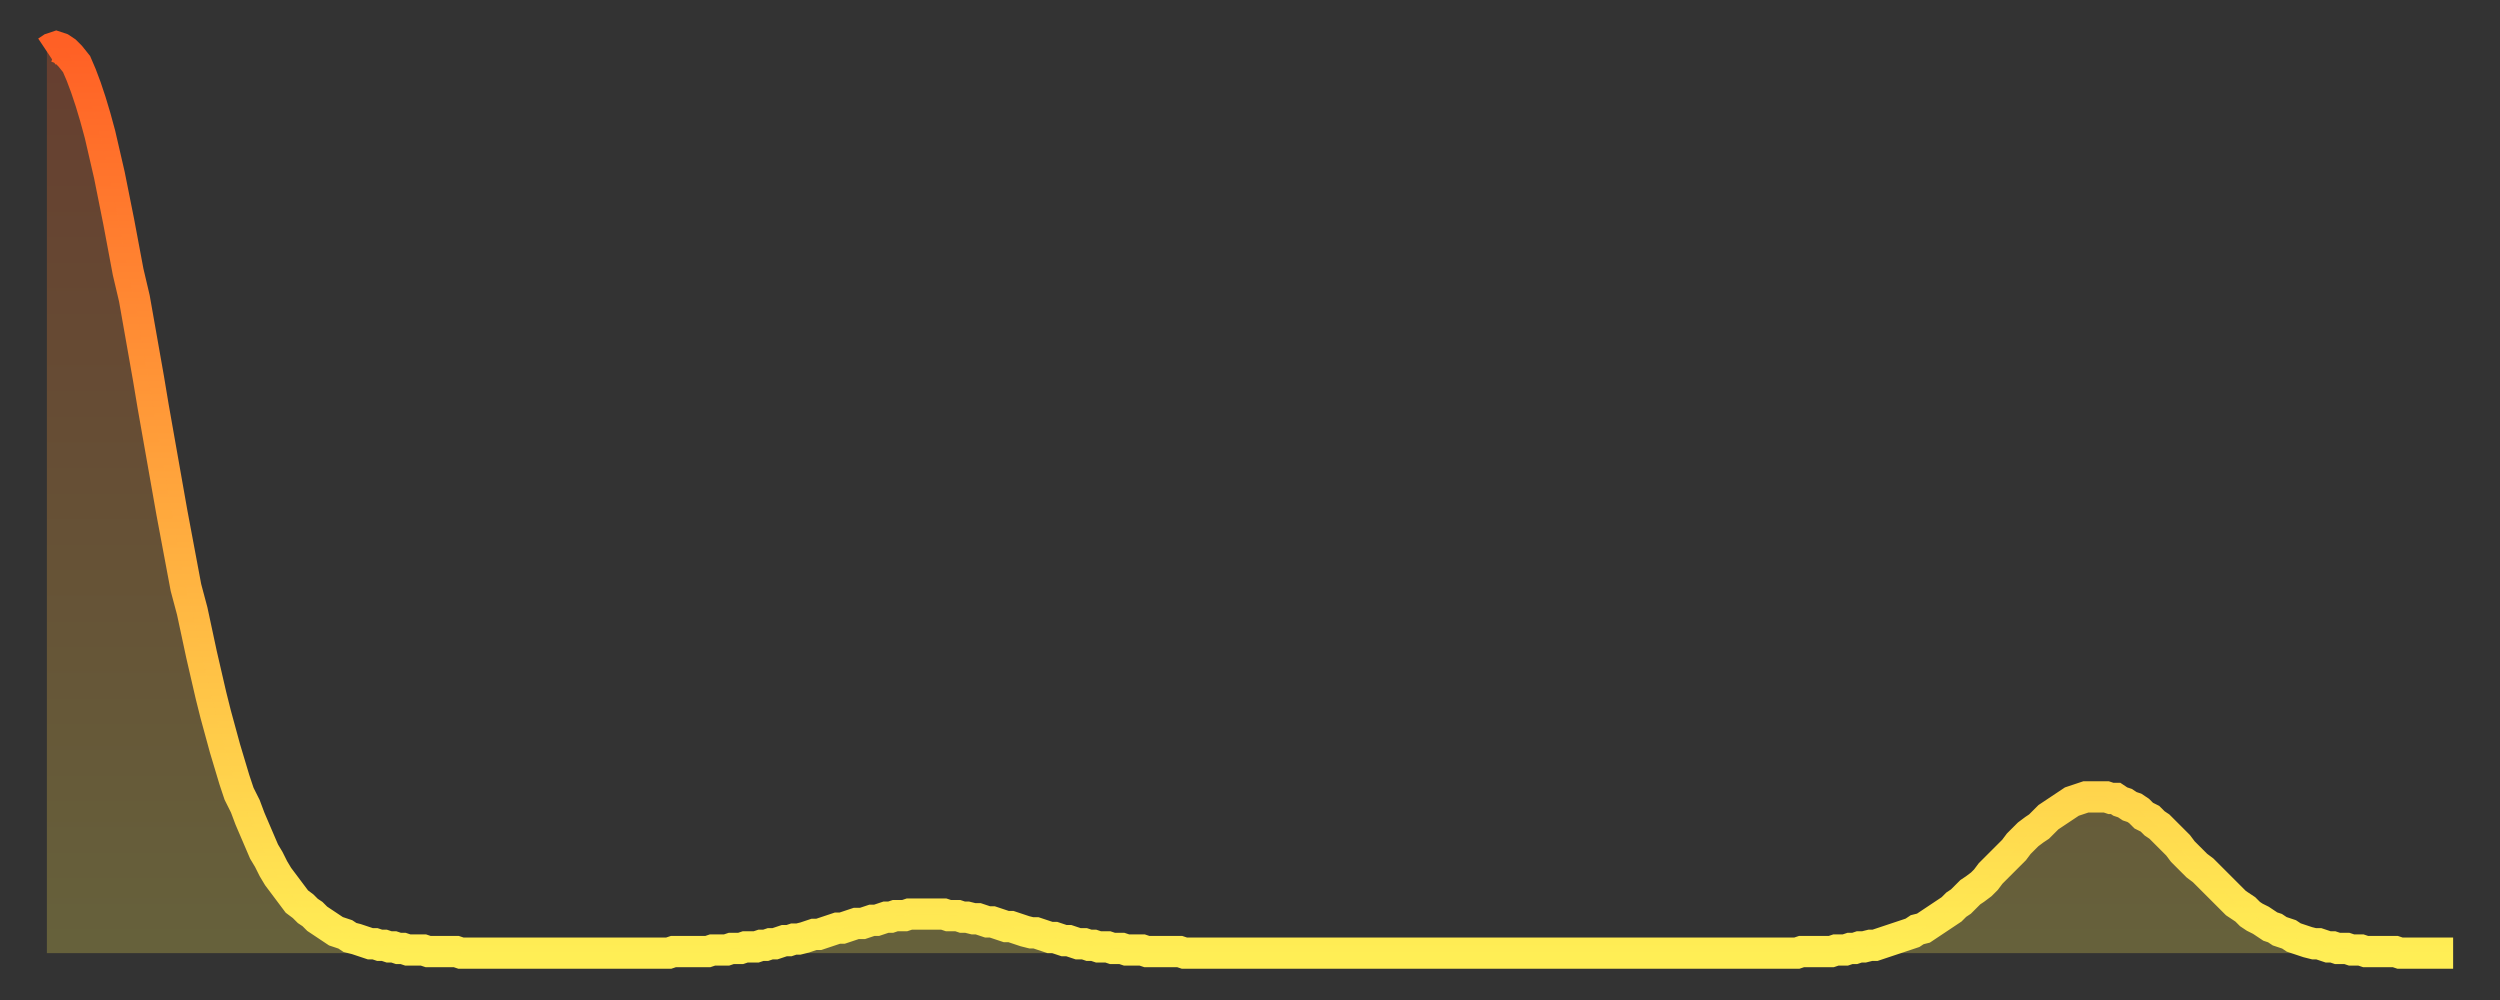 <?xml version="1.0" encoding="utf-8" ?>
<svg baseProfile="full" height="64" version="1.1" width="160" xmlns="http://www.w3.org/2000/svg" xmlns:ev="http://www.w3.org/2001/xml-events" xmlns:xlink="http://www.w3.org/1999/xlink"><rect width="100%" height="100%" fill="#333333" stroke="none"/><defs><linearGradient id="id463934" x1="0" x2="0" y1="0" y2="1"><stop offset="0%" stop-color="#ff6025" /><stop offset="50%" stop-color="#ffa73d" /><stop offset="100%" stop-color="#ffee55" /></linearGradient></defs><g transform="translate(3,3)"><g><path d="M 0.0 0.3 L 0.3 0.1 0.6 0.0 0.9 0.1 1.2 0.3 1.5 0.6 1.9 1.1 2.2 1.8 2.5 2.6 2.8 3.5 3.1 4.5 3.4 5.6 3.7 6.9 4.0 8.2 4.3 9.7 4.6 11.2 4.9 12.8 5.2 14.4 5.6 16.1 5.9 17.8 6.2 19.5 6.5 21.2 6.8 23.0 7.1 24.7 7.4 26.4 7.7 28.1 8.0 29.8 8.3 31.4 8.6 33.0 8.9 34.6 9.3 36.1 9.6 37.5 9.9 38.9 10.2 40.2 10.5 41.5 10.8 42.7 11.1 43.8 11.4 44.9 11.7 45.9 12.0 46.9 12.3 47.8 12.7 48.6 13.0 49.4 13.3 50.1 13.6 50.8 13.9 51.5 14.2 52.0 14.5 52.6 14.8 53.1 15.1 53.5 15.4 53.9 15.7 54.3 16.0 54.7 16.4 55.0 16.7 55.3 17.0 55.5 17.3 55.8 17.6 56.0 17.9 56.2 18.2 56.4 18.5 56.6 18.8 56.7 19.1 56.8 19.4 57.0 19.8 57.1 20.1 57.2 20.4 57.3 20.7 57.4 21.0 57.4 21.3 57.5 21.6 57.5 21.9 57.6 22.2 57.6 22.5 57.7 22.8 57.7 23.1 57.8 23.5 57.8 23.8 57.8 24.1 57.8 24.4 57.9 24.7 57.9 25.0 57.9 25.3 57.9 25.6 57.9 25.9 57.9 26.2 57.9 26.5 58.0 26.8 58.0 27.2 58.0 27.5 58.0 27.8 58.0 28.1 58.0 28.4 58.0 28.7 58.0 29.0 58.0 29.3 58.0 29.6 58.0 29.9 58.0 30.2 58.0 30.6 58.0 30.9 58.0 31.2 58.0 31.5 58.0 31.8 58.0 32.1 58.0 32.4 58.0 32.7 58.0 33.0 58.0 33.3 58.0 33.6 58.0 33.9 58.0 34.3 58.0 34.6 58.0 34.9 58.0 35.2 58.0 35.5 58.0 35.8 58.0 36.1 58.0 36.4 58.0 36.7 58.0 37.0 58.0 37.3 58.0 37.7 58.0 38.0 58.0 38.3 58.0 38.6 58.0 38.9 58.0 39.2 58.0 39.5 58.0 39.8 58.0 40.1 57.9 40.4 57.9 40.7 57.9 41.0 57.9 41.4 57.9 41.7 57.9 42.0 57.9 42.3 57.9 42.6 57.8 42.9 57.8 43.2 57.8 43.5 57.8 43.8 57.7 44.1 57.7 44.4 57.7 44.7 57.6 45.1 57.6 45.4 57.6 45.7 57.5 46.0 57.5 46.3 57.4 46.6 57.4 46.9 57.3 47.2 57.2 47.5 57.2 47.8 57.1 48.1 57.1 48.5 57.0 48.8 56.9 49.1 56.8 49.4 56.8 49.7 56.7 50.0 56.6 50.3 56.5 50.6 56.4 50.9 56.4 51.2 56.3 51.5 56.2 51.8 56.1 52.2 56.1 52.5 56.0 52.8 55.9 53.1 55.9 53.4 55.8 53.7 55.7 54.0 55.7 54.3 55.6 54.6 55.6 54.9 55.6 55.2 55.5 55.6 55.5 55.9 55.5 56.2 55.5 56.5 55.5 56.8 55.5 57.1 55.5 57.4 55.5 57.7 55.6 58.0 55.6 58.3 55.6 58.6 55.7 58.9 55.7 59.3 55.8 59.6 55.8 59.9 55.9 60.2 56.0 60.5 56.0 60.8 56.1 61.1 56.2 61.4 56.3 61.7 56.3 62.0 56.4 62.3 56.5 62.6 56.6 63.0 56.7 63.3 56.7 63.6 56.8 63.9 56.9 64.2 57.0 64.5 57.0 64.8 57.1 65.1 57.2 65.4 57.2 65.7 57.3 66.0 57.4 66.4 57.4 66.7 57.5 67.0 57.5 67.3 57.6 67.6 57.6 67.9 57.6 68.2 57.7 68.5 57.7 68.8 57.7 69.1 57.8 69.4 57.8 69.7 57.8 70.1 57.8 70.4 57.9 70.7 57.9 71.0 57.9 71.3 57.9 71.6 57.9 71.9 57.9 72.2 57.9 72.5 57.9 72.8 58.0 73.1 58.0 73.5 58.0 73.8 58.0 74.1 58.0 74.4 58.0 74.7 58.0 75.0 58.0 75.3 58.0 75.6 58.0 75.9 58.0 76.2 58.0 76.5 58.0 76.8 58.0 77.2 58.0 77.5 58.0 77.8 58.0 78.1 58.0 78.4 58.0 78.7 58.0 79.0 58.0 79.3 58.0 79.6 58.0 79.9 58.0 80.2 58.0 80.5 58.0 80.9 58.0 81.2 58.0 81.5 58.0 81.8 58.0 82.1 58.0 82.4 58.0 82.7 58.0 83.0 58.0 83.3 58.0 83.6 58.0 83.9 58.0 84.3 58.0 84.6 58.0 84.9 58.0 85.2 58.0 85.5 58.0 85.8 58.0 86.1 58.0 86.4 58.0 86.7 58.0 87.0 58.0 87.3 58.0 87.6 58.0 88.0 58.0 88.3 58.0 88.6 58.0 88.9 58.0 89.2 58.0 89.5 58.0 89.8 58.0 90.1 58.0 90.4 58.0 90.7 58.0 91.0 58.0 91.4 58.0 91.7 58.0 92.0 58.0 92.3 58.0 92.6 58.0 92.9 58.0 93.2 58.0 93.5 58.0 93.8 58.0 94.1 58.0 94.4 58.0 94.7 58.0 95.1 58.0 95.4 58.0 95.7 58.0 96.0 58.0 96.3 58.0 96.6 58.0 96.9 58.0 97.2 58.0 97.5 58.0 97.8 58.0 98.1 58.0 98.4 58.0 98.8 58.0 99.1 58.0 99.4 58.0 99.7 58.0 100.0 58.0 100.3 58.0 100.6 58.0 100.9 58.0 101.2 58.0 101.5 58.0 101.8 58.0 102.2 58.0 102.5 58.0 102.8 58.0 103.1 58.0 103.4 58.0 103.7 58.0 104.0 58.0 104.3 58.0 104.6 58.0 104.9 58.0 105.2 58.0 105.5 58.0 105.9 58.0 106.2 58.0 106.5 58.0 106.8 58.0 107.1 58.0 107.4 58.0 107.7 58.0 108.0 58.0 108.3 58.0 108.6 58.0 108.9 58.0 109.3 58.0 109.6 58.0 109.9 58.0 110.2 58.0 110.5 58.0 110.8 58.0 111.1 58.0 111.4 58.0 111.7 58.0 112.0 58.0 112.3 57.9 112.6 57.9 113.0 57.9 113.3 57.9 113.6 57.9 113.9 57.9 114.2 57.9 114.5 57.8 114.8 57.8 115.1 57.8 115.4 57.7 115.7 57.7 116.0 57.6 116.3 57.6 116.7 57.5 117.0 57.5 117.3 57.4 117.6 57.3 117.9 57.2 118.2 57.1 118.5 57.0 118.8 56.9 119.1 56.8 119.4 56.7 119.7 56.5 120.1 56.4 120.4 56.2 120.7 56.0 121.0 55.8 121.3 55.6 121.6 55.4 121.9 55.2 122.2 54.9 122.5 54.7 122.8 54.4 123.1 54.1 123.4 53.9 123.8 53.6 124.1 53.3 124.4 52.9 124.7 52.6 125.0 52.3 125.3 52.0 125.6 51.7 125.9 51.4 126.2 51.0 126.5 50.7 126.8 50.4 127.2 50.1 127.5 49.9 127.8 49.6 128.1 49.3 128.4 49.1 128.7 48.9 129.0 48.7 129.3 48.5 129.6 48.3 129.9 48.2 130.2 48.1 130.5 48.0 130.9 48.0 131.2 48.0 131.5 48.0 131.8 48.0 132.1 48.1 132.4 48.1 132.7 48.3 133.0 48.4 133.3 48.6 133.6 48.7 133.9 48.9 134.2 49.2 134.6 49.4 134.9 49.7 135.2 49.9 135.5 50.2 135.8 50.5 136.1 50.8 136.4 51.1 136.7 51.5 137.0 51.8 137.3 52.1 137.6 52.4 138.0 52.7 138.3 53.0 138.6 53.3 138.9 53.6 139.2 53.9 139.5 54.2 139.8 54.5 140.1 54.8 140.4 55.0 140.7 55.2 141.0 55.5 141.3 55.7 141.7 55.9 142.0 56.1 142.3 56.3 142.6 56.4 142.9 56.6 143.2 56.7 143.5 56.8 143.8 57.0 144.1 57.1 144.4 57.2 144.7 57.3 145.1 57.4 145.4 57.4 145.7 57.5 146.0 57.6 146.3 57.6 146.6 57.7 146.9 57.7 147.2 57.7 147.5 57.8 147.8 57.8 148.1 57.8 148.4 57.9 148.8 57.9 149.1 57.9 149.4 57.9 149.7 57.9 150.0 57.9 150.3 57.9 150.6 58.0 150.9 58.0 151.2 58.0 151.5 58.0 151.8 58.0 152.1 58.0 152.5 58.0 152.8 58.0 153.1 58.0 153.4 58.0 153.7 58.0 154.0 58.0" fill="none" id="graph-curve" opacity="1" stroke="url(#id463934)" stroke-width="2" /><path d="M 0 58 L 0.0 0.3 0.3 0.1 0.6 0.0 0.9 0.1 1.2 0.3 1.5 0.6 1.9 1.1 2.2 1.8 2.5 2.6 2.8 3.5 3.1 4.5 3.4 5.6 3.7 6.9 4.0 8.2 4.3 9.7 4.6 11.2 4.9 12.8 5.2 14.4 5.6 16.1 5.9 17.8 6.2 19.5 6.5 21.2 6.8 23.0 7.1 24.7 7.4 26.4 7.7 28.1 8.0 29.8 8.3 31.4 8.6 33.0 8.9 34.6 9.3 36.1 9.6 37.5 9.9 38.9 10.2 40.2 10.5 41.5 10.8 42.7 11.1 43.8 11.4 44.9 11.7 45.9 12.0 46.9 12.3 47.8 12.7 48.6 13.0 49.4 13.3 50.1 13.6 50.8 13.9 51.5 14.2 52.0 14.5 52.6 14.8 53.1 15.1 53.5 15.4 53.9 15.7 54.3 16.0 54.7 16.4 55.0 16.7 55.3 17.0 55.5 17.3 55.8 17.6 56.0 17.9 56.2 18.2 56.4 18.5 56.6 18.8 56.7 19.1 56.8 19.4 57.0 19.8 57.1 20.1 57.2 20.4 57.3 20.7 57.4 21.0 57.4 21.3 57.5 21.6 57.5 21.9 57.6 22.2 57.6 22.5 57.7 22.8 57.7 23.1 57.8 23.5 57.8 23.8 57.8 24.1 57.8 24.4 57.9 24.7 57.9 25.0 57.9 25.3 57.9 25.6 57.9 25.9 57.9 26.2 57.9 26.5 58.0 26.8 58.0 27.2 58.0 27.5 58.0 27.8 58.0 28.1 58.0 28.4 58.0 28.7 58.0 29.0 58.0 29.3 58.0 29.6 58.0 29.9 58.0 30.2 58.0 30.6 58.0 30.9 58.0 31.2 58.0 31.5 58.0 31.8 58.0 32.1 58.0 32.4 58.0 32.7 58.0 33.0 58.0 33.3 58.0 33.6 58.0 33.9 58.0 34.3 58.0 34.6 58.0 34.9 58.0 35.2 58.0 35.5 58.0 35.8 58.0 36.1 58.0 36.4 58.0 36.7 58.0 37.0 58.0 37.3 58.0 37.7 58.0 38.0 58.0 38.3 58.0 38.6 58.0 38.9 58.0 39.2 58.0 39.5 58.0 39.8 58.0 40.1 57.9 40.4 57.9 40.7 57.9 41.0 57.9 41.4 57.9 41.7 57.9 42.0 57.9 42.3 57.9 42.6 57.8 42.9 57.8 43.2 57.8 43.5 57.8 43.8 57.7 44.1 57.7 44.4 57.7 44.7 57.6 45.1 57.6 45.4 57.6 45.7 57.5 46.0 57.5 46.3 57.4 46.6 57.4 46.9 57.3 47.2 57.2 47.5 57.2 47.8 57.1 48.1 57.1 48.5 57.0 48.8 56.9 49.1 56.8 49.4 56.8 49.7 56.7 50.0 56.6 50.3 56.5 50.6 56.4 50.9 56.4 51.2 56.3 51.5 56.2 51.8 56.1 52.2 56.1 52.5 56.0 52.8 55.9 53.1 55.9 53.4 55.8 53.7 55.7 54.0 55.7 54.3 55.6 54.6 55.6 54.9 55.6 55.2 55.5 55.6 55.5 55.9 55.5 56.2 55.5 56.5 55.5 56.8 55.5 57.1 55.5 57.4 55.5 57.7 55.6 58.0 55.6 58.3 55.6 58.6 55.7 58.9 55.7 59.3 55.8 59.6 55.8 59.9 55.9 60.2 56.0 60.5 56.0 60.8 56.1 61.1 56.2 61.4 56.3 61.7 56.3 62.0 56.4 62.3 56.5 62.6 56.6 63.0 56.7 63.3 56.7 63.6 56.8 63.9 56.9 64.2 57.0 64.5 57.0 64.8 57.1 65.1 57.2 65.4 57.2 65.7 57.3 66.0 57.4 66.4 57.4 66.7 57.5 67.0 57.5 67.3 57.6 67.6 57.6 67.9 57.6 68.2 57.7 68.5 57.7 68.8 57.7 69.1 57.8 69.4 57.8 69.7 57.8 70.1 57.8 70.4 57.9 70.7 57.9 71.0 57.9 71.3 57.9 71.6 57.9 71.9 57.9 72.2 57.9 72.5 57.9 72.8 58.0 73.1 58.0 73.5 58.0 73.8 58.0 74.1 58.0 74.4 58.0 74.7 58.0 75.0 58.0 75.3 58.0 75.6 58.0 75.9 58.0 76.2 58.0 76.5 58.0 76.8 58.0 77.2 58.0 77.5 58.0 77.8 58.0 78.1 58.0 78.4 58.0 78.7 58.0 79.0 58.0 79.3 58.0 79.6 58.0 79.9 58.0 80.2 58.0 80.5 58.0 80.9 58.0 81.2 58.0 81.5 58.0 81.8 58.0 82.1 58.0 82.4 58.0 82.7 58.0 83.0 58.0 83.3 58.0 83.6 58.0 83.9 58.0 84.3 58.0 84.6 58.0 84.9 58.0 85.2 58.0 85.5 58.0 85.8 58.0 86.1 58.0 86.4 58.0 86.7 58.0 87.0 58.0 87.3 58.0 87.6 58.0 88.0 58.0 88.3 58.0 88.6 58.0 88.9 58.0 89.2 58.0 89.5 58.0 89.8 58.0 90.1 58.0 90.4 58.0 90.7 58.0 91.0 58.0 91.4 58.0 91.7 58.0 92.0 58.0 92.3 58.0 92.6 58.0 92.9 58.0 93.2 58.0 93.5 58.0 93.8 58.0 94.1 58.0 94.4 58.0 94.7 58.0 95.1 58.0 95.4 58.0 95.7 58.0 96.0 58.0 96.3 58.0 96.6 58.0 96.9 58.0 97.2 58.0 97.5 58.0 97.8 58.0 98.1 58.0 98.4 58.0 98.8 58.0 99.1 58.0 99.4 58.0 99.7 58.0 100.0 58.0 100.3 58.0 100.6 58.0 100.9 58.0 101.2 58.0 101.5 58.0 101.8 58.0 102.2 58.0 102.5 58.0 102.8 58.0 103.1 58.0 103.4 58.0 103.7 58.0 104.0 58.0 104.3 58.0 104.6 58.0 104.9 58.0 105.2 58.0 105.5 58.0 105.9 58.0 106.2 58.0 106.5 58.0 106.8 58.0 107.1 58.0 107.4 58.0 107.7 58.0 108.0 58.0 108.3 58.0 108.6 58.0 108.9 58.0 109.3 58.0 109.6 58.0 109.9 58.0 110.2 58.0 110.5 58.0 110.8 58.0 111.1 58.0 111.4 58.0 111.7 58.0 112.0 58.0 112.3 57.9 112.6 57.9 113.0 57.9 113.3 57.9 113.6 57.9 113.9 57.9 114.2 57.9 114.5 57.8 114.8 57.8 115.1 57.8 115.4 57.7 115.7 57.7 116.0 57.6 116.3 57.6 116.7 57.5 117.0 57.5 117.3 57.4 117.6 57.3 117.9 57.2 118.2 57.1 118.5 57.0 118.8 56.9 119.1 56.8 119.4 56.7 119.7 56.5 120.1 56.4 120.4 56.2 120.7 56.0 121.0 55.8 121.3 55.6 121.6 55.4 121.9 55.2 122.2 54.9 122.5 54.7 122.8 54.4 123.1 54.1 123.4 53.9 123.8 53.6 124.1 53.3 124.4 52.9 124.7 52.6 125.0 52.3 125.3 52.0 125.6 51.7 125.9 51.4 126.2 51.0 126.5 50.7 126.8 50.4 127.2 50.1 127.5 49.9 127.8 49.6 128.1 49.3 128.4 49.1 128.7 48.9 129.0 48.7 129.3 48.5 129.6 48.3 129.9 48.2 130.2 48.1 130.5 48.0 130.9 48.0 131.2 48.0 131.5 48.0 131.8 48.0 132.1 48.1 132.4 48.1 132.7 48.3 133.0 48.4 133.3 48.6 133.6 48.7 133.9 48.9 134.2 49.2 134.6 49.4 134.9 49.7 135.2 49.9 135.5 50.2 135.8 50.5 136.1 50.8 136.4 51.1 136.7 51.5 137.0 51.8 137.3 52.1 137.6 52.4 138.0 52.7 138.3 53.0 138.6 53.3 138.9 53.6 139.2 53.9 139.5 54.2 139.8 54.5 140.1 54.8 140.4 55.0 140.7 55.2 141.0 55.5 141.3 55.7 141.7 55.9 142.0 56.1 142.3 56.3 142.6 56.4 142.9 56.6 143.2 56.7 143.5 56.8 143.8 57.0 144.1 57.1 144.4 57.2 144.7 57.3 145.1 57.4 145.4 57.4 145.7 57.5 146.0 57.6 146.3 57.6 146.6 57.7 146.9 57.7 147.2 57.7 147.5 57.8 147.8 57.8 148.1 57.8 148.4 57.9 148.8 57.9 149.1 57.9 149.4 57.9 149.7 57.9 150.0 57.9 150.3 57.9 150.6 58.0 150.9 58.0 151.2 58.0 151.5 58.0 151.8 58.0 152.1 58.0 152.5 58.0 152.8 58.0 153.1 58.0 153.4 58.0 153.7 58.0 154.0 58.0 154 58" fill="url(#id463934)" fill-opacity=".25" id="graph-shadow" /></g></g></svg>